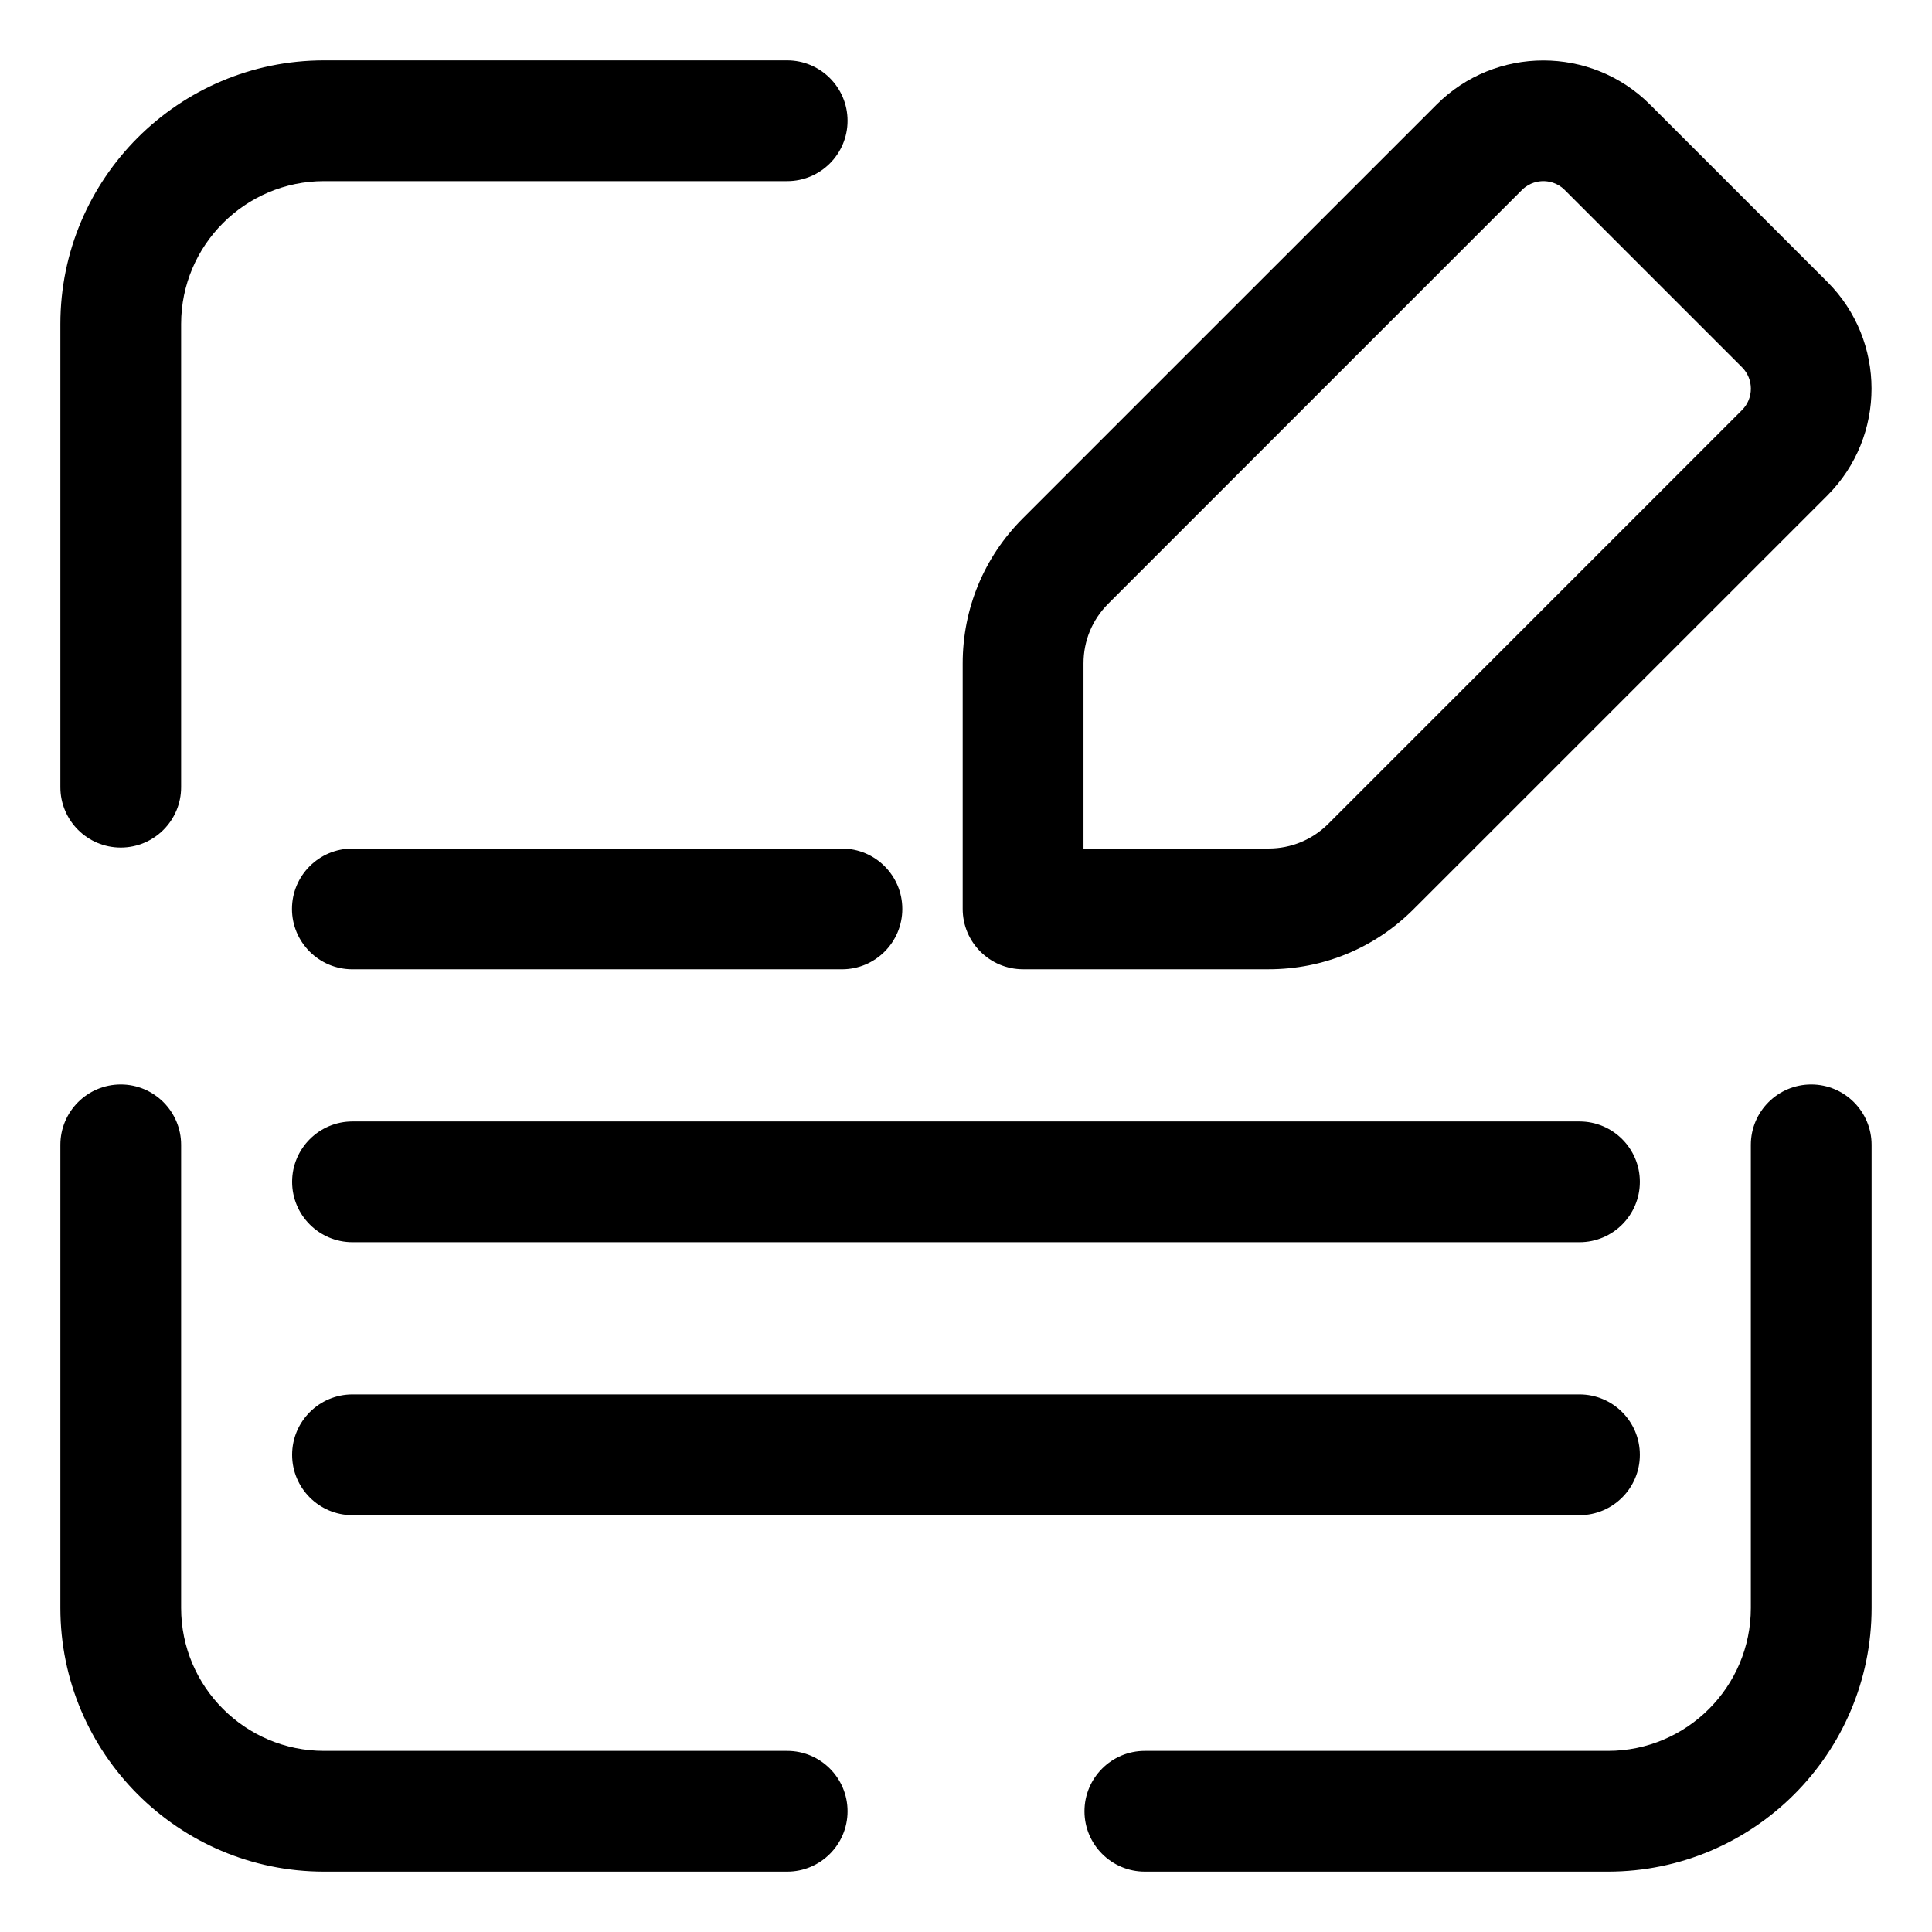 <svg width="56" height="56" viewBox="0 0 56 56" fill="none" xmlns="http://www.w3.org/2000/svg">
<path d="M3.5 24.567C2.534 24.567 1.75 23.782 1.75 22.817V9.392C1.75 5.178 5.178 1.75 9.392 1.75H22.817C23.782 1.75 24.567 2.534 24.567 3.5C24.567 4.466 23.782 5.25 22.817 5.25H9.392C7.109 5.25 5.25 7.109 5.25 9.392V22.817C5.25 23.782 4.466 24.567 3.5 24.567Z" fill="black"/>
<path d="M22.817 54.25H9.392C5.178 54.25 1.75 50.822 1.75 46.608V33.184C1.75 32.218 2.534 31.434 3.5 31.434C4.466 31.434 5.25 32.218 5.25 33.184V46.608C5.25 48.892 7.109 50.75 9.392 50.75H22.817C23.782 50.75 24.567 51.534 24.567 52.5C24.567 53.466 23.782 54.25 22.817 54.25Z" fill="black"/>
<path d="M46.608 54.25H33.184C32.218 54.25 31.434 53.466 31.434 52.5C31.434 51.534 32.218 50.75 33.184 50.75H46.608C48.892 50.75 50.749 48.892 50.749 46.608V33.184C50.749 32.218 51.533 31.434 52.499 31.434C53.465 31.434 54.249 32.218 54.249 33.184V46.608C54.249 50.822 50.821 54.25 46.608 54.25Z" fill="black"/>
<path d="M36.771 28.095H29.654C28.688 28.095 27.904 27.311 27.904 26.345V19.229C27.904 17.641 28.523 16.148 29.645 15.026L41.64 3.032C43.345 1.326 46.123 1.326 47.828 3.032L52.968 8.172C54.674 9.878 54.674 12.654 52.968 14.361L40.972 26.355C39.851 27.478 38.358 28.095 36.771 28.095ZM31.405 24.595H36.772C37.423 24.595 38.037 24.341 38.499 23.881L50.494 11.886C50.836 11.544 50.835 10.988 50.494 10.646L45.354 5.506C45.131 5.283 44.87 5.25 44.735 5.25C44.599 5.25 44.339 5.283 44.115 5.506L32.121 17.501C31.66 17.962 31.406 18.575 31.406 19.228V24.595L31.405 24.595Z" fill="black"/>
<path d="M24.404 28.096H10.213C9.247 28.096 8.463 27.311 8.463 26.346C8.463 25.38 9.247 24.596 10.213 24.596H24.404C25.37 24.596 26.154 25.38 26.154 26.346C26.154 27.311 25.37 28.096 24.404 28.096Z" fill="black"/>
<path d="M45.782 36.006H10.217C9.251 36.006 8.467 35.222 8.467 34.256C8.467 33.29 9.251 32.506 10.217 32.506H45.782C46.748 32.506 47.532 33.29 47.532 34.256C47.532 35.222 46.748 36.006 45.782 36.006Z" fill="black"/>
<path d="M45.782 43.918H10.217C9.251 43.918 8.467 43.134 8.467 42.168C8.467 41.202 9.251 40.418 10.217 40.418H45.782C46.748 40.418 47.532 41.202 47.532 42.168C47.532 43.134 46.748 43.918 45.782 43.918Z" fill="black"/>
</svg>

